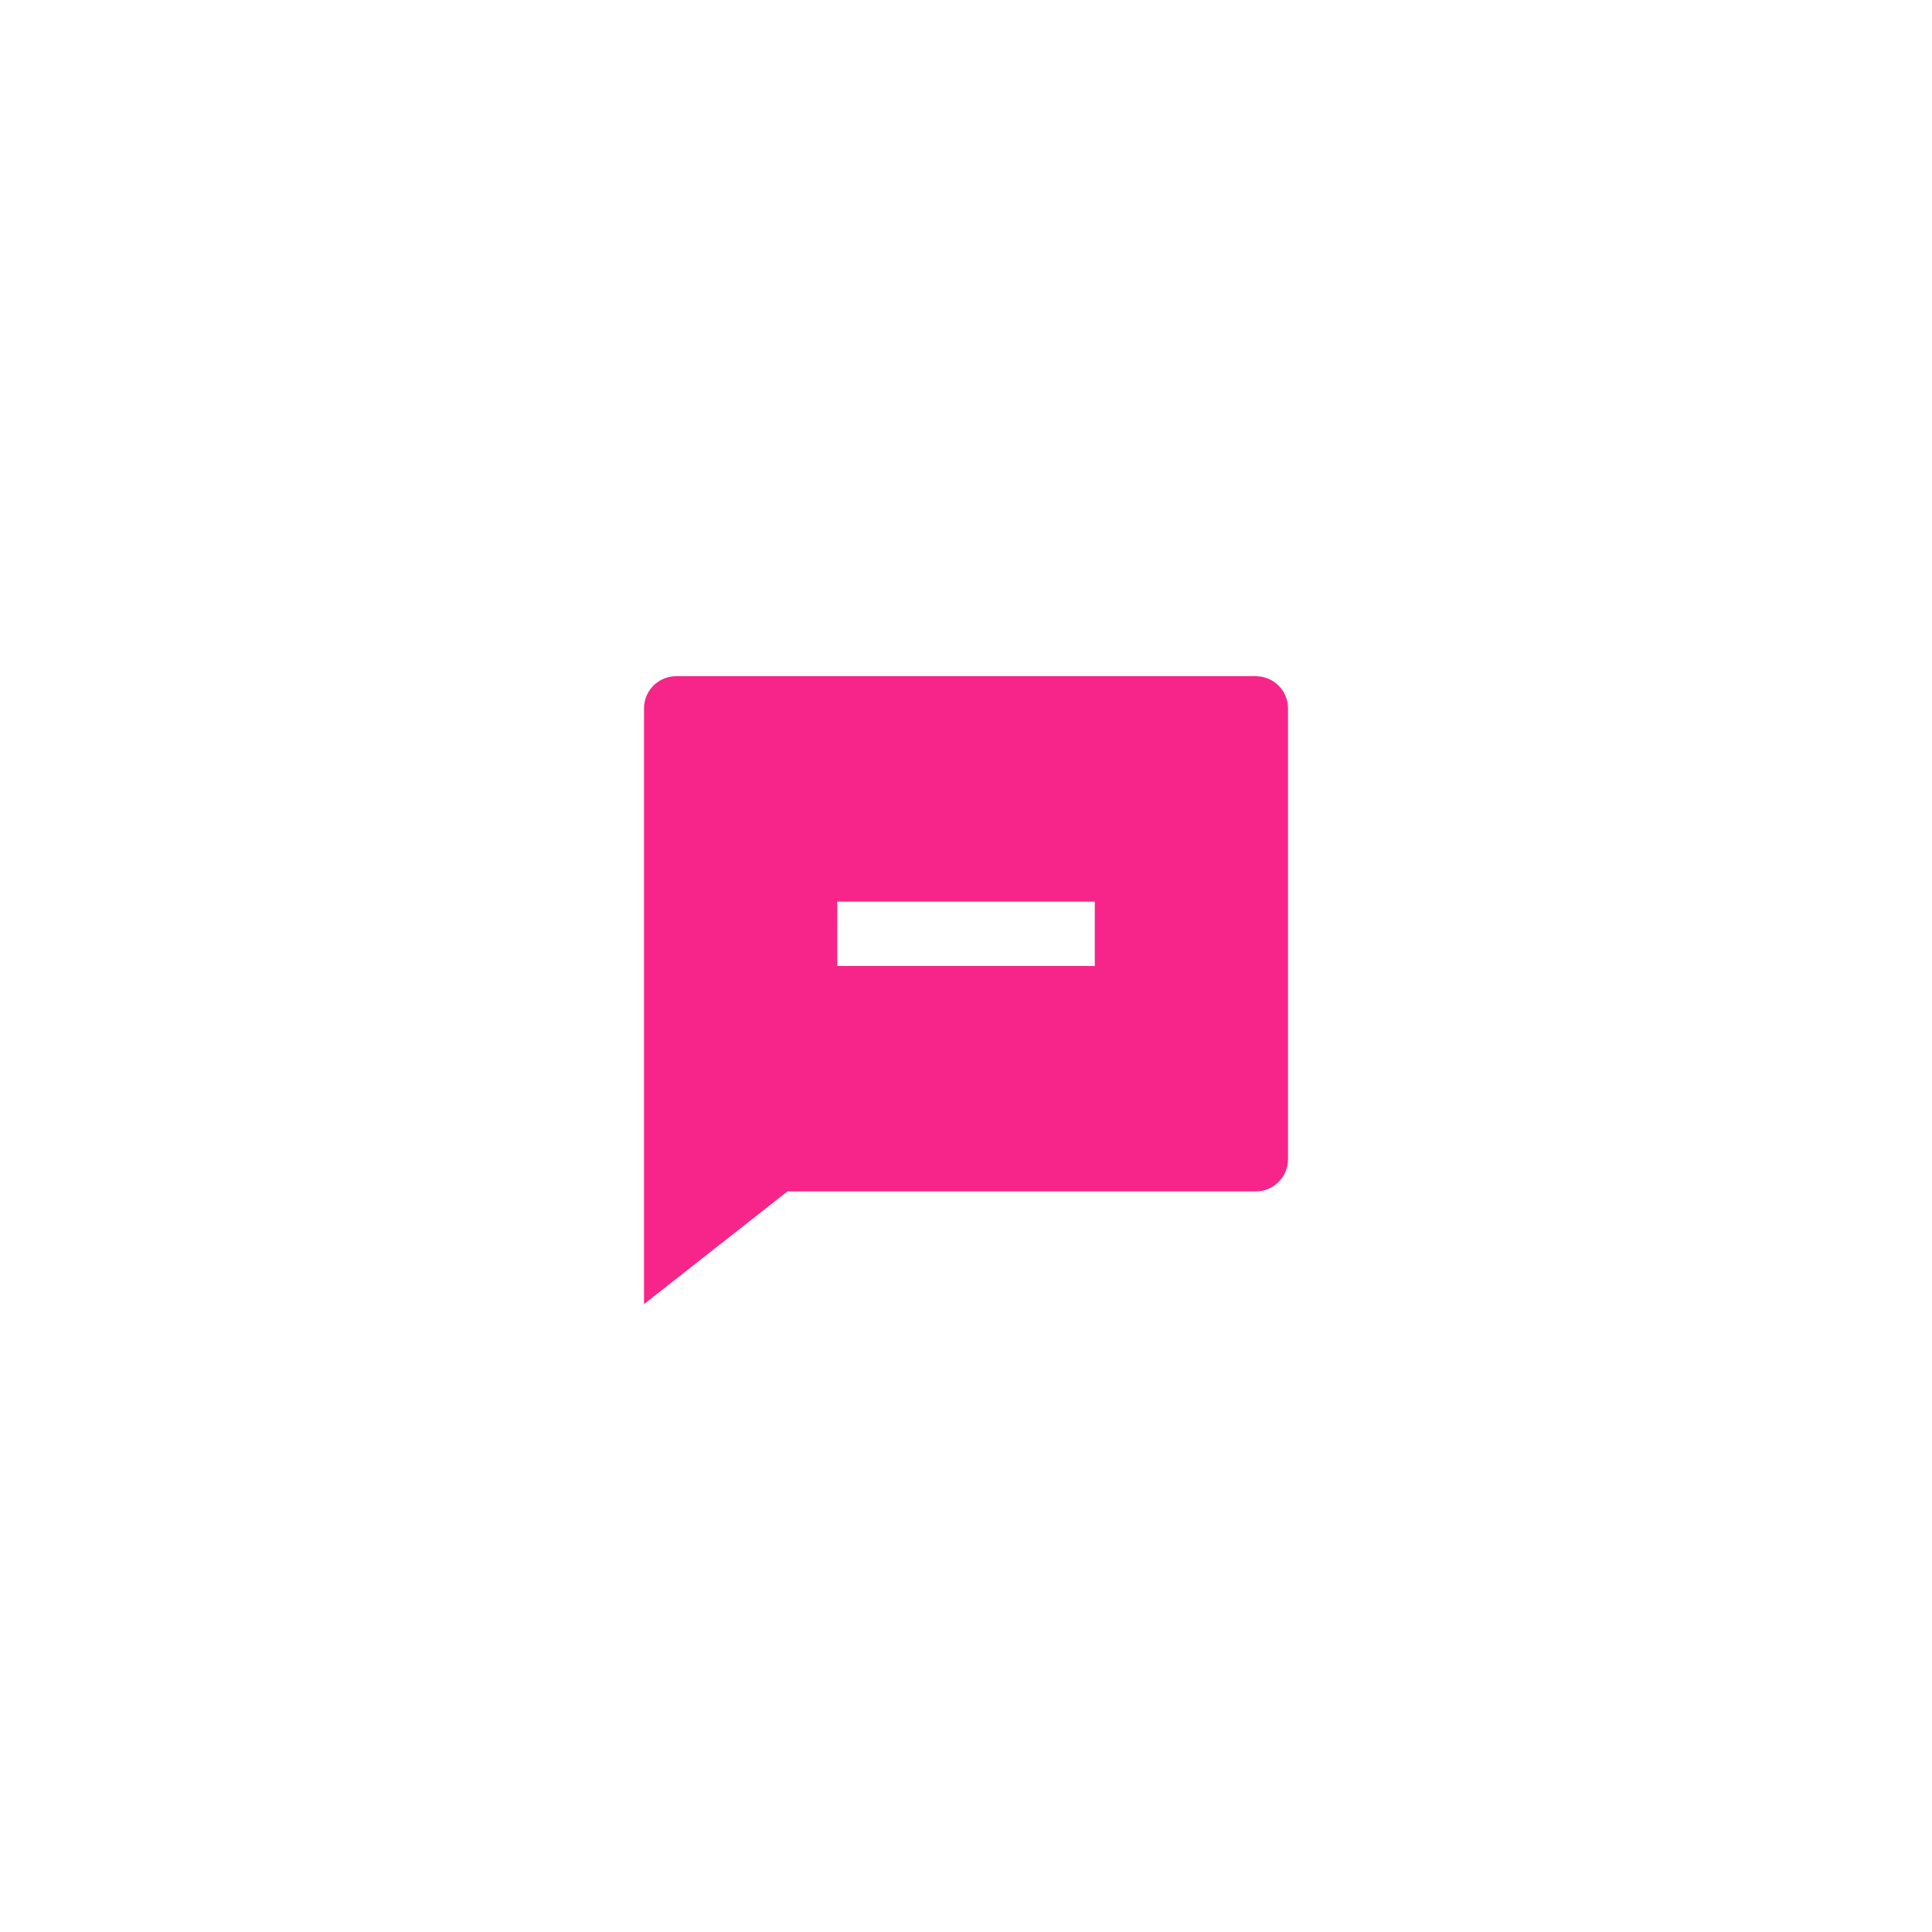 <svg width="60" height="60" viewBox="0 0 60 60" fill="none" xmlns="http://www.w3.org/2000/svg">
<path d="M24.455 37L20 40.5V22C20 21.735 20.105 21.48 20.293 21.293C20.48 21.105 20.735 21 21 21H39C39.265 21 39.52 21.105 39.707 21.293C39.895 21.48 40 21.735 40 22V36C40 36.265 39.895 36.52 39.707 36.707C39.52 36.895 39.265 37 39 37H24.455ZM26 28V30H34V28H26Z" fill="#F72589"/>
</svg>
